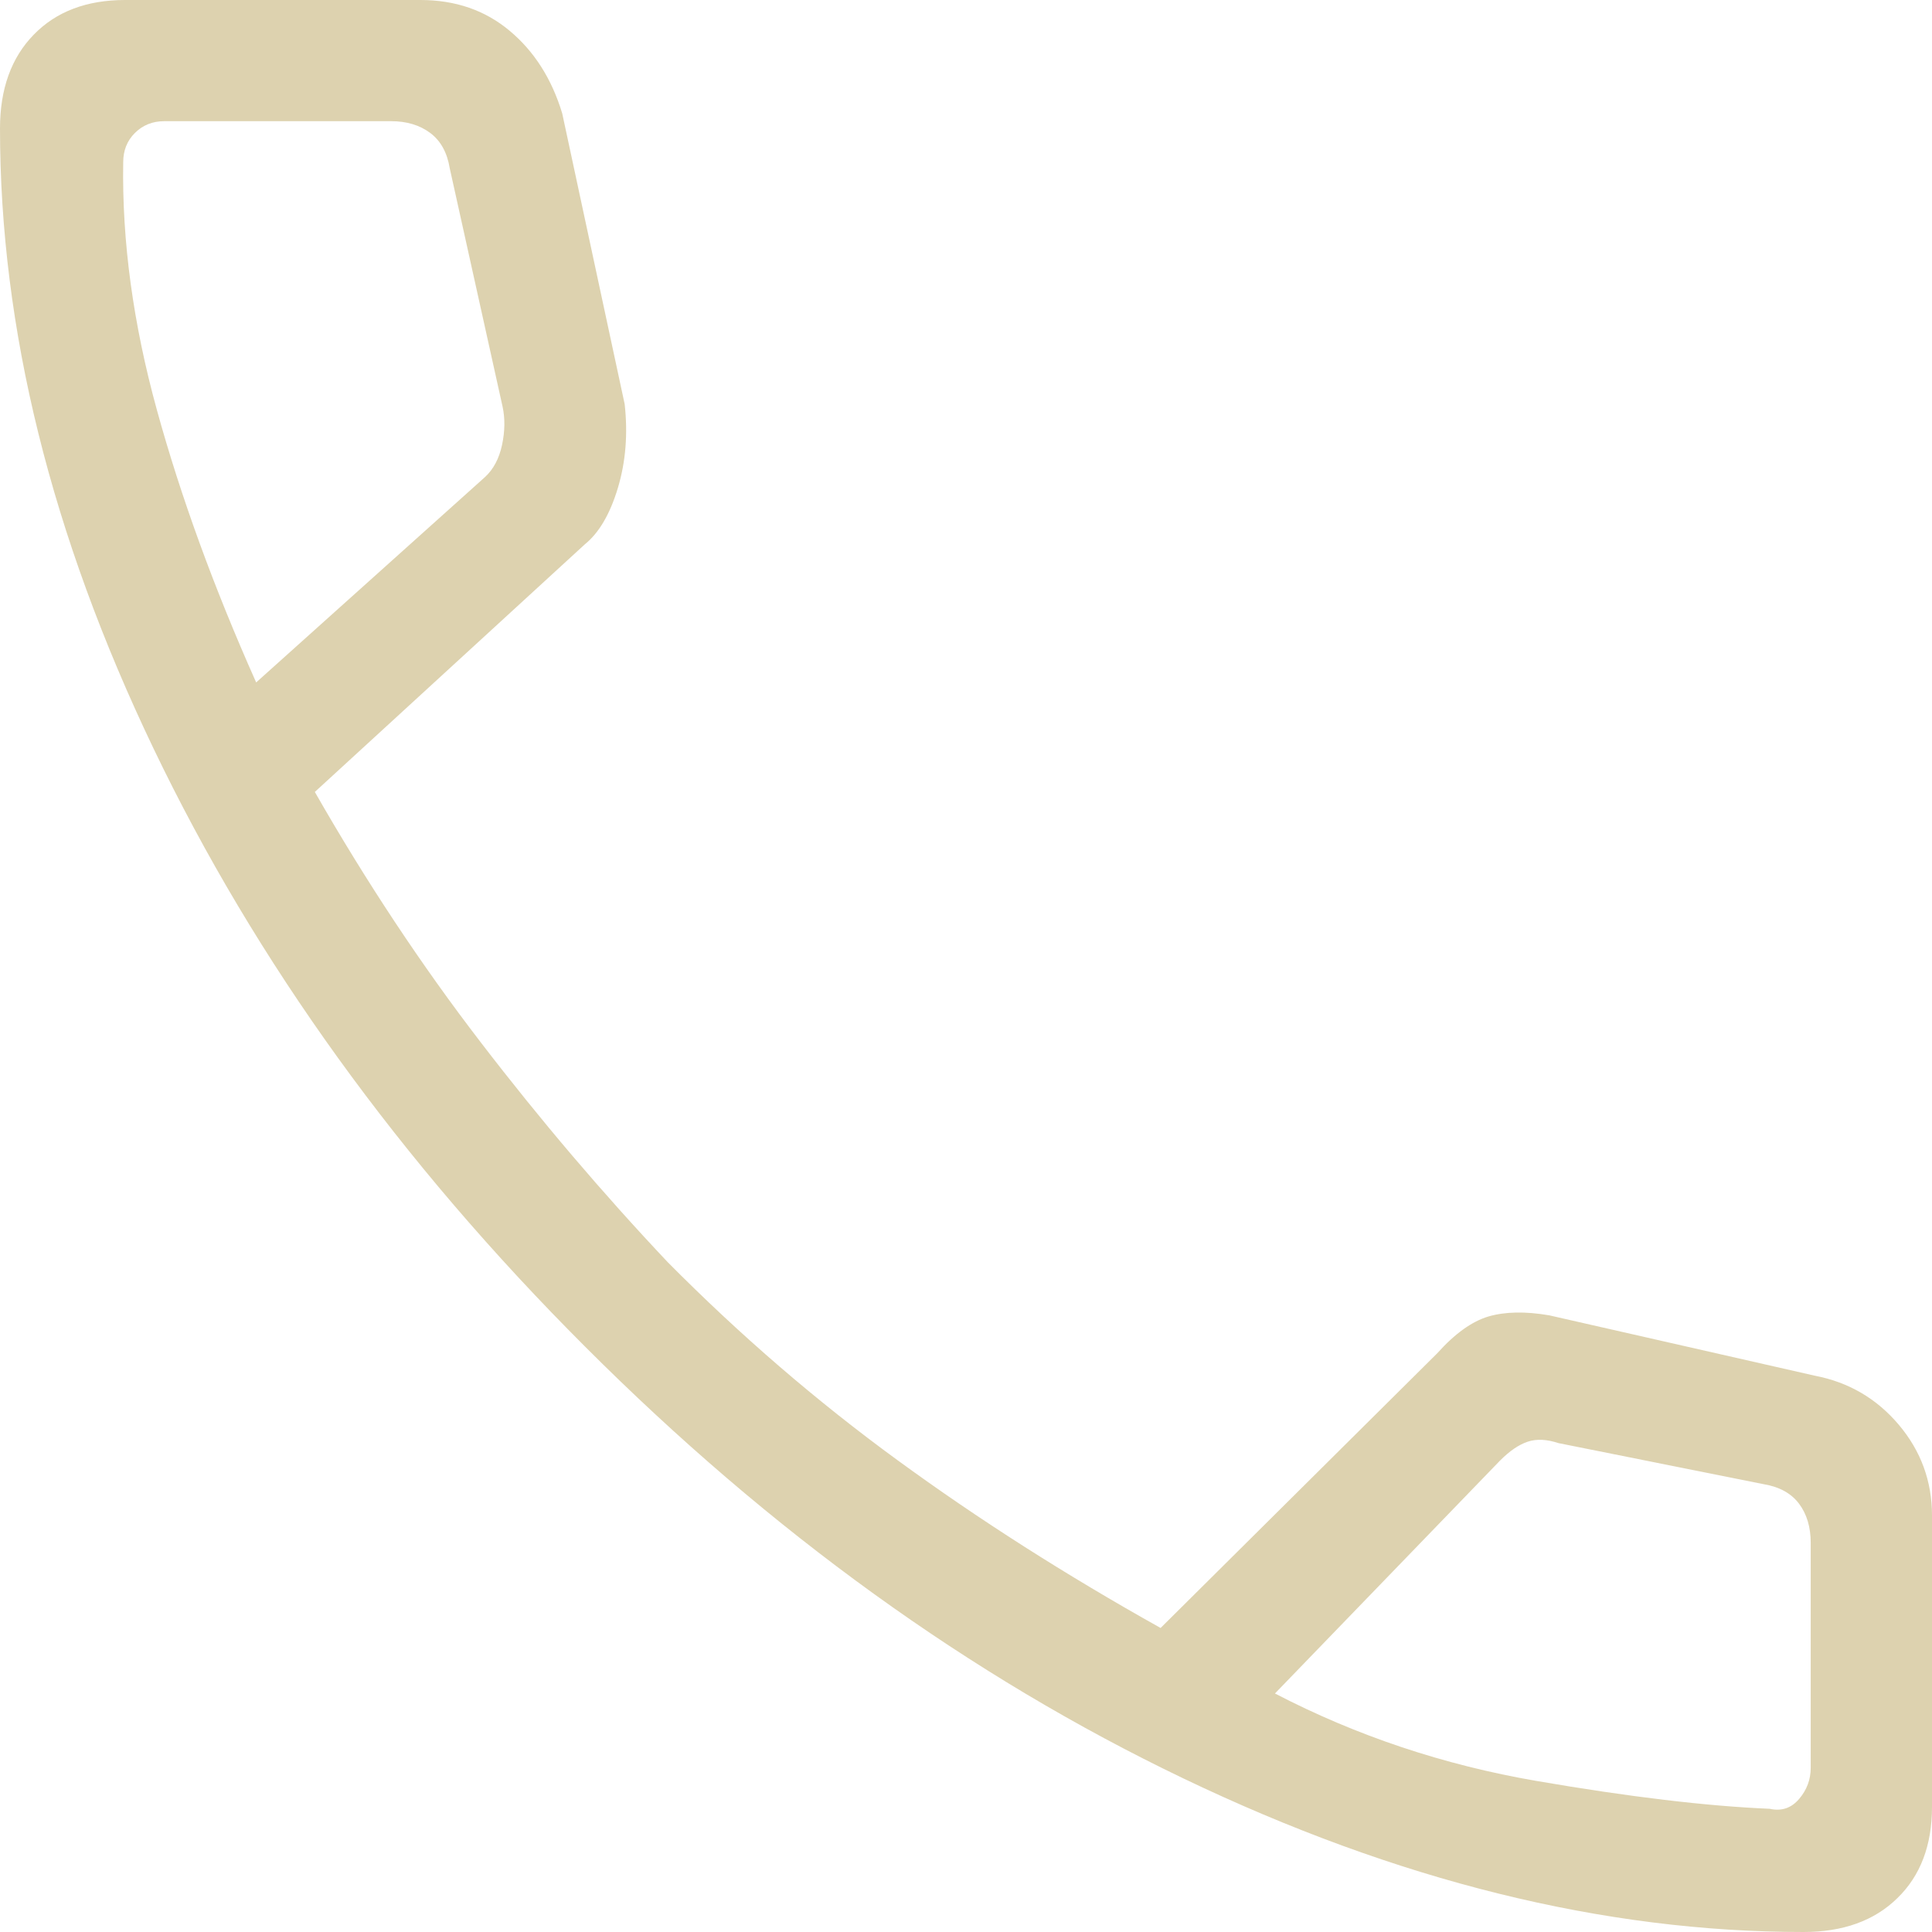 <svg xmlns="http://www.w3.org/2000/svg" width="22" height="22" viewBox="0 0 22 22" fill="none"><path d="M20.537 22C20.986 22 21.343 21.872 21.605 21.615C21.869 21.359 22 21.012 22 20.575V17.257C22 16.867 21.874 16.523 21.622 16.224C21.37 15.926 21.051 15.739 20.664 15.665L17.642 14.978C17.369 14.931 17.138 14.936 16.949 14.991C16.761 15.047 16.567 15.186 16.367 15.409L13.216 18.538C12.139 17.936 11.141 17.3 10.221 16.628C9.3 15.956 8.428 15.205 7.604 14.373C6.862 13.587 6.153 12.754 5.478 11.874C4.802 10.995 4.171 10.043 3.585 9.018L6.66 6.198C6.822 6.067 6.947 5.852 7.036 5.556C7.125 5.259 7.151 4.941 7.113 4.601L6.402 1.291C6.283 0.898 6.084 0.585 5.804 0.351C5.525 0.117 5.186 0 4.787 0H1.425C0.988 0 0.641 0.131 0.385 0.394C0.128 0.657 0 1.014 0 1.463C0 3.739 0.583 6.092 1.748 8.523C2.913 10.954 4.552 13.225 6.664 15.336C8.775 17.448 11.046 19.087 13.477 20.252C15.908 21.417 18.261 22 20.537 22ZM2.917 7.771C2.434 6.688 2.058 5.654 1.787 4.67C1.516 3.687 1.388 2.746 1.403 1.848C1.403 1.714 1.447 1.603 1.536 1.514C1.626 1.425 1.737 1.38 1.87 1.38H4.453C4.632 1.38 4.78 1.425 4.899 1.514C5.018 1.603 5.092 1.737 5.121 1.915L5.723 4.631C5.752 4.765 5.75 4.91 5.717 5.066C5.684 5.221 5.619 5.344 5.522 5.433L2.917 7.771ZM14.518 19.284L17.079 16.634C17.19 16.522 17.296 16.45 17.396 16.417C17.497 16.383 17.613 16.389 17.747 16.433L20.085 16.901C20.263 16.931 20.397 17.005 20.486 17.123C20.575 17.242 20.619 17.391 20.619 17.569V20.13C20.619 20.263 20.575 20.382 20.486 20.486C20.397 20.59 20.285 20.627 20.152 20.597C19.439 20.567 18.554 20.462 17.497 20.28C16.439 20.098 15.446 19.766 14.518 19.284Z" fill="#DDD2AF"></path></svg>